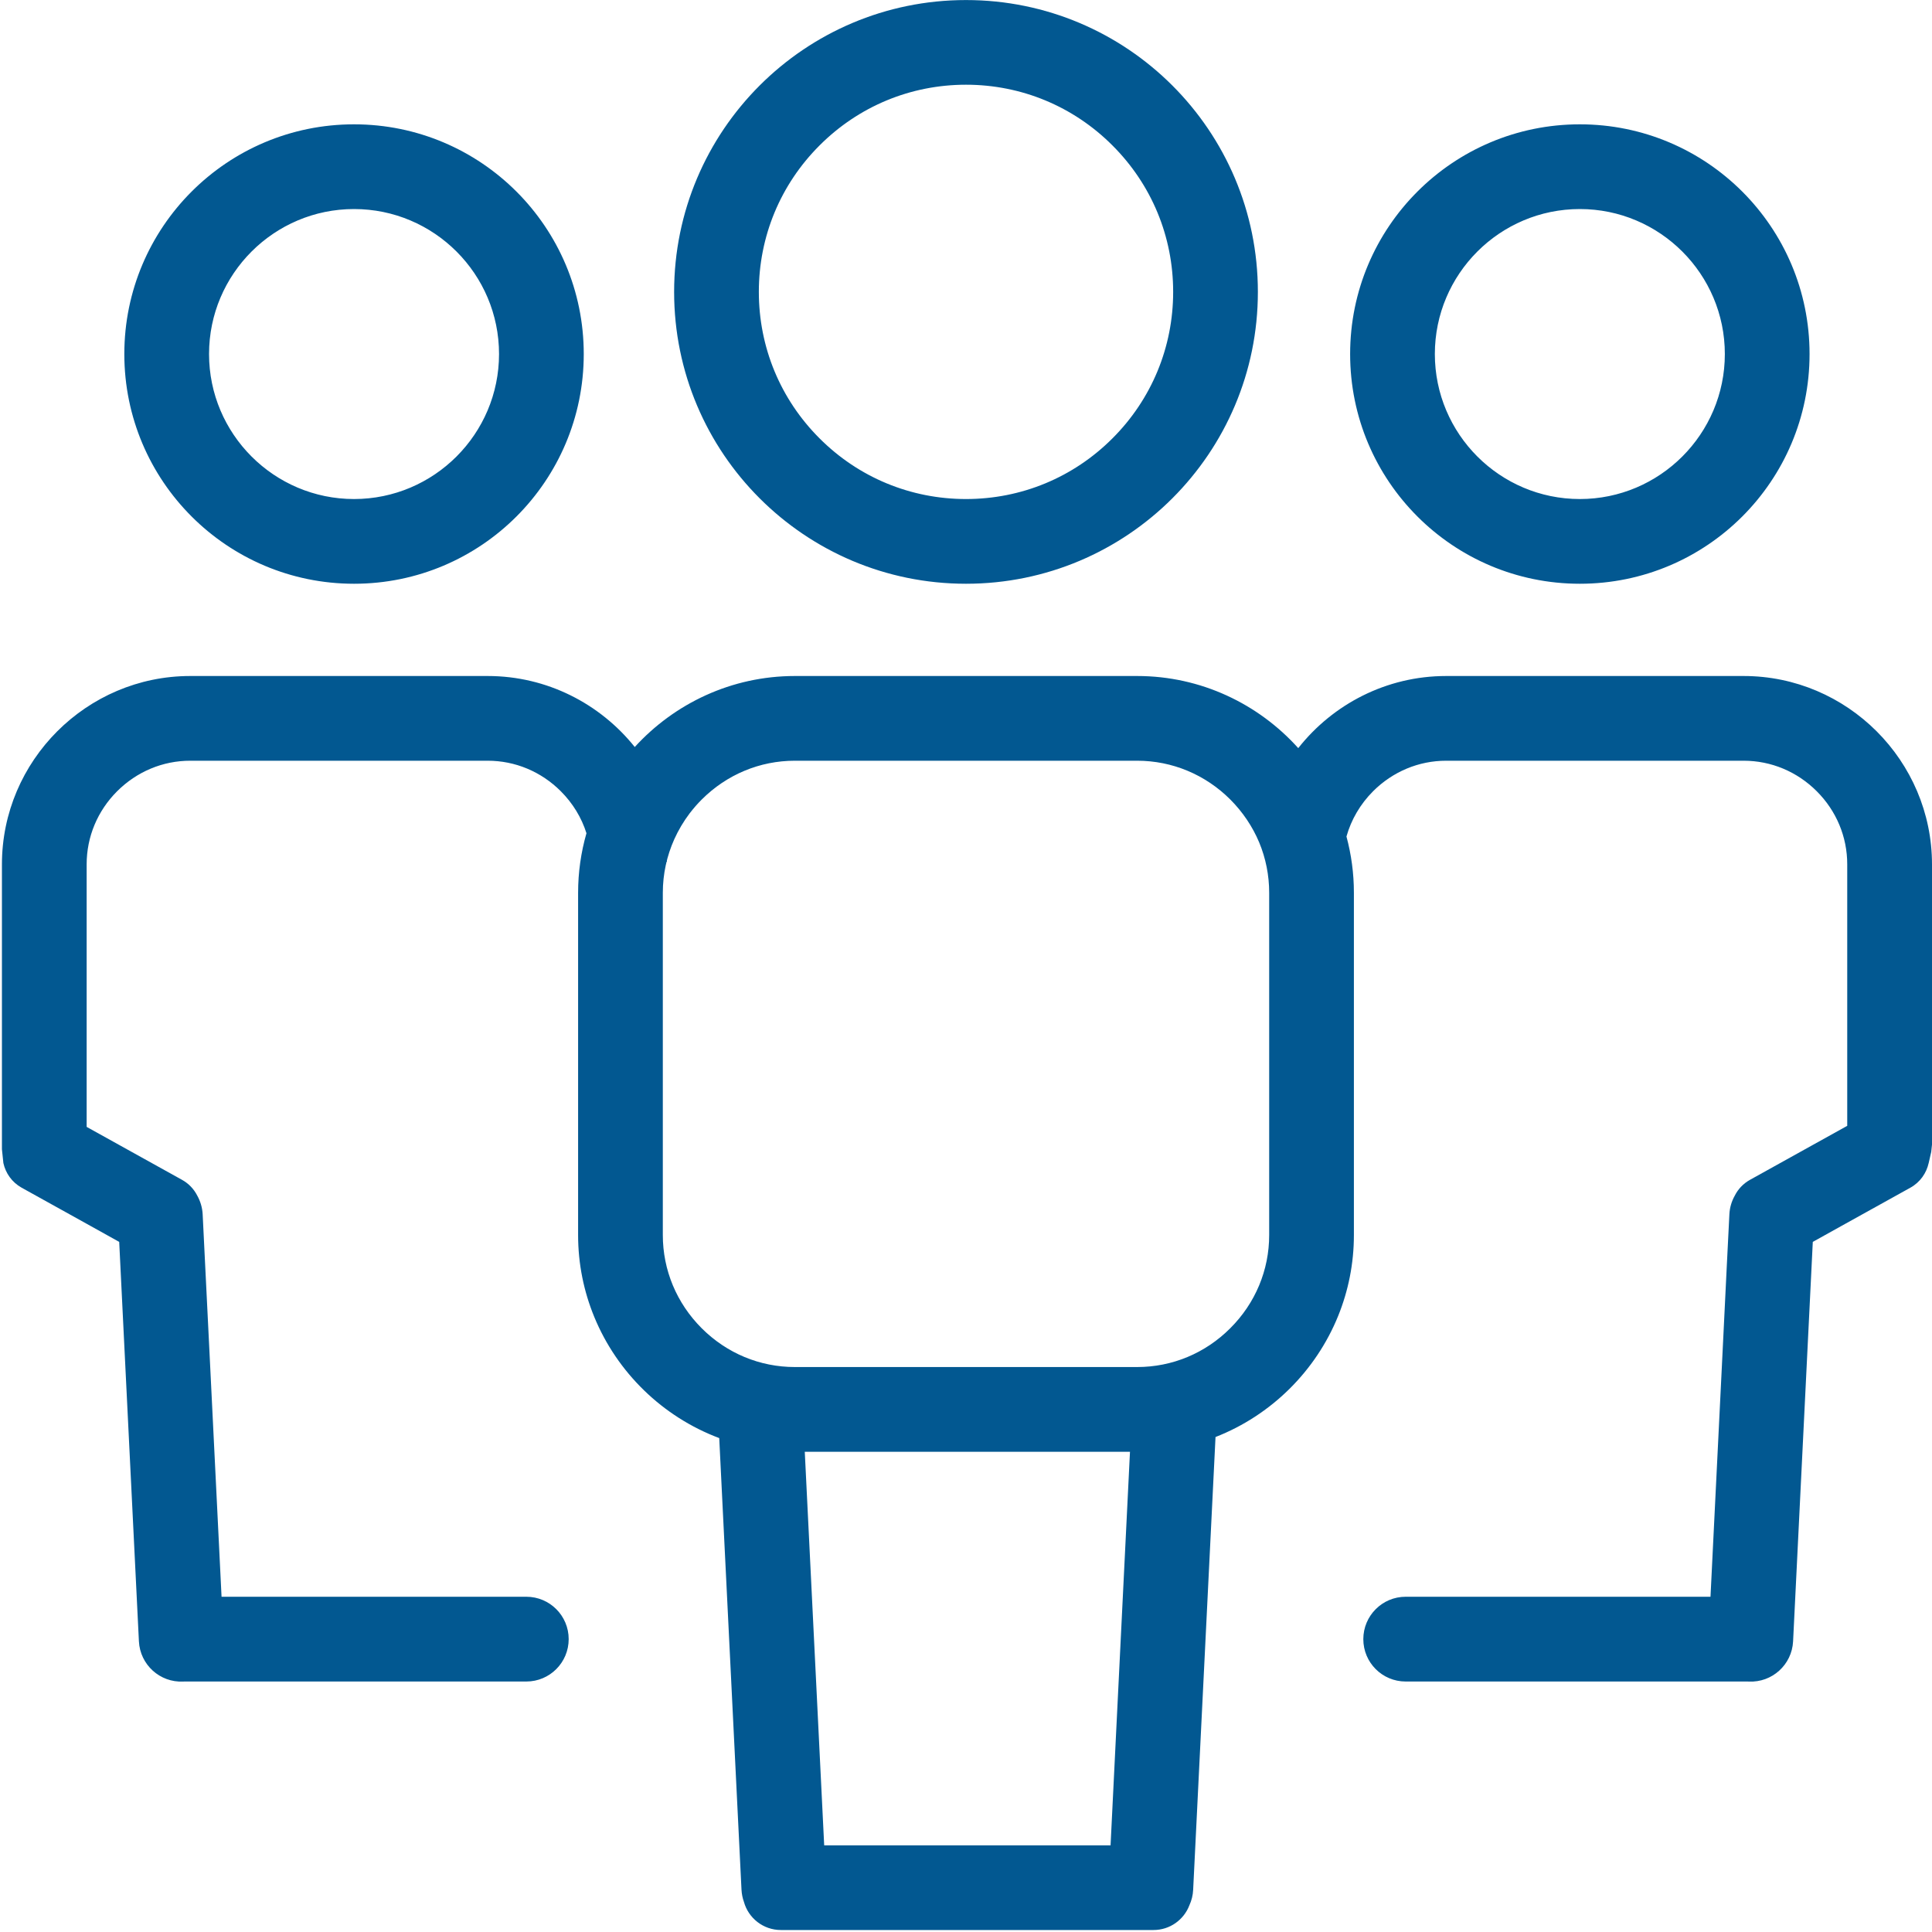 <?xml version="1.0" encoding="UTF-8"?> <svg xmlns="http://www.w3.org/2000/svg" width="40" height="40" viewBox="0 0 40 40" fill="none"><g clip-path="url(#clip0_2068_401)"><path d="M7.33 2.574C4.703 2.574 2.574 4.703 2.574 7.33C2.574 9.957 4.703 12.086 7.33 12.086C9.957 12.086 12.086 9.957 12.086 7.33C12.086 4.703 9.957 2.574 7.33 2.574ZM7.33 10.332C5.675 10.332 4.328 8.985 4.328 7.33C4.328 5.674 5.675 4.328 7.33 4.328C8.986 4.328 10.332 5.674 10.332 7.33C10.332 8.985 8.985 10.332 7.33 10.332ZM32.709 2.574C30.082 2.574 27.953 4.703 27.953 7.33C27.953 9.957 30.082 12.086 32.709 12.086C35.336 12.086 37.465 9.957 37.465 7.33C37.465 4.703 35.336 2.574 32.709 2.574ZM32.709 10.332C31.053 10.332 29.707 8.985 29.707 7.33C29.707 5.674 31.053 4.328 32.709 4.328C34.364 4.328 35.711 5.674 35.711 7.33C35.711 8.985 34.364 10.332 32.709 10.332ZM20 0.001C16.663 0.001 13.957 2.706 13.957 6.044C13.957 9.381 16.663 12.086 20 12.086C23.337 12.086 26.043 9.381 26.043 6.044C26.043 2.706 23.337 0.001 20 0.001ZM20 10.332C18.855 10.332 17.777 9.886 16.968 9.076C16.157 8.266 15.711 7.189 15.711 6.043C15.711 4.898 16.157 3.821 16.968 3.011C17.777 2.201 18.854 1.754 20 1.754C21.145 1.754 22.223 2.201 23.032 3.011C23.843 3.821 24.289 4.897 24.289 6.043C24.289 7.188 23.843 8.266 23.032 9.076C22.223 9.886 21.145 10.332 20 10.332Z" fill="#025891"></path><path d="M14.527 16.555C14.441 16.641 14.363 16.731 14.29 16.825C14.363 16.73 14.443 16.64 14.527 16.555ZM13.723 25.572V18.483C13.723 18.095 13.806 17.719 13.961 17.374C14.046 17.185 14.153 17.006 14.278 16.841C14.153 17.006 14.046 17.185 13.961 17.374C13.804 17.723 13.723 18.101 13.723 18.483V25.572C13.723 26.297 14.009 26.982 14.527 27.5C15.046 28.018 15.731 28.304 16.455 28.304C15.731 28.304 15.046 28.018 14.527 27.5C14.009 26.981 13.723 26.297 13.723 25.572Z" fill="#025891"></path><path d="M36.101 13.996H29.941C28.702 13.996 27.594 14.582 26.879 15.489C26.056 14.574 24.864 13.996 23.544 13.996H16.456C15.146 13.996 13.964 14.565 13.142 15.466C12.426 14.572 11.326 13.996 10.098 13.996H3.938C1.794 13.996 0.04 15.75 0.04 17.895V23.794L0.07 24.081C0.07 24.081 0.07 24.08 0.07 24.08C0.116 24.289 0.247 24.478 0.448 24.59L1.794 25.337L2.468 25.712L2.566 27.701L2.876 33.982C2.9 34.466 3.311 34.839 3.795 34.815L3.813 34.814H10.897C11.382 34.814 11.774 34.421 11.774 33.936C11.774 33.452 11.382 33.059 10.897 33.059H4.587L4.335 27.952L4.248 26.198L4.196 25.142C4.189 25.001 4.148 24.869 4.084 24.754C4.014 24.616 3.905 24.503 3.77 24.428L1.794 23.331V17.895C1.794 17.326 2.018 16.789 2.425 16.382C2.833 15.975 3.37 15.75 3.938 15.75H10.098C10.666 15.75 11.204 15.975 11.611 16.382C11.86 16.631 12.04 16.928 12.142 17.251C12.027 17.652 11.969 18.066 11.969 18.483V25.572C11.969 26.169 12.088 26.741 12.303 27.264C12.777 28.418 13.72 29.335 14.891 29.774L15.352 39.126C15.357 39.215 15.374 39.299 15.403 39.379C15.496 39.713 15.803 39.959 16.168 39.959H23.882C24.222 39.959 24.511 39.746 24.625 39.447C24.67 39.348 24.698 39.24 24.703 39.126L25.166 29.752C26.318 29.302 27.242 28.388 27.706 27.243C27.915 26.726 28.031 26.161 28.031 25.572V18.482C28.031 18.081 27.977 17.691 27.877 17.319C27.975 16.97 28.163 16.648 28.428 16.382C28.836 15.975 29.373 15.75 29.941 15.75H36.101C36.669 15.75 37.207 15.975 37.614 16.382C38.021 16.789 38.245 17.326 38.245 17.895V23.309L36.23 24.428C36.09 24.506 35.984 24.621 35.917 24.754C35.85 24.873 35.811 25.006 35.805 25.142L35.752 26.198L35.666 27.952L35.414 33.059H29.103C28.618 33.059 28.226 33.452 28.226 33.937C28.226 34.422 28.618 34.814 29.103 34.814H36.188C36.193 34.815 36.199 34.815 36.205 34.815C36.689 34.839 37.1 34.466 37.124 33.982L37.433 27.716L37.532 25.712L38.206 25.337L39.552 24.59C39.754 24.478 39.884 24.289 39.931 24.08C39.931 24.081 39.931 24.081 39.931 24.081L39.984 23.848L40 23.698V17.895C39.999 15.75 38.245 13.996 36.101 13.996ZM22.993 38.206H17.064L16.662 30.058H23.395L22.993 38.206ZM26.277 25.38V25.571H26.277C26.277 26.296 25.991 26.981 25.472 27.499C24.954 28.018 24.269 28.303 23.544 28.303H16.456C15.731 28.303 15.046 28.018 14.527 27.499C14.009 26.981 13.723 26.296 13.723 25.571V18.483C13.723 18.095 13.806 17.719 13.961 17.374C14.046 17.186 14.152 17.007 14.278 16.84C14.282 16.835 14.286 16.831 14.29 16.825C14.363 16.731 14.441 16.64 14.527 16.555L14.528 16.554C15.046 16.036 15.731 15.75 16.456 15.75H23.544C24.269 15.75 24.954 16.036 25.473 16.554C25.732 16.814 25.933 17.115 26.07 17.441C26.207 17.771 26.277 18.125 26.277 18.482V25.38Z" fill="#025891"></path></g><defs><clipPath id="clip0_2068_401"><rect width="40" height="40" fill="white"></rect></clipPath></defs></svg> 